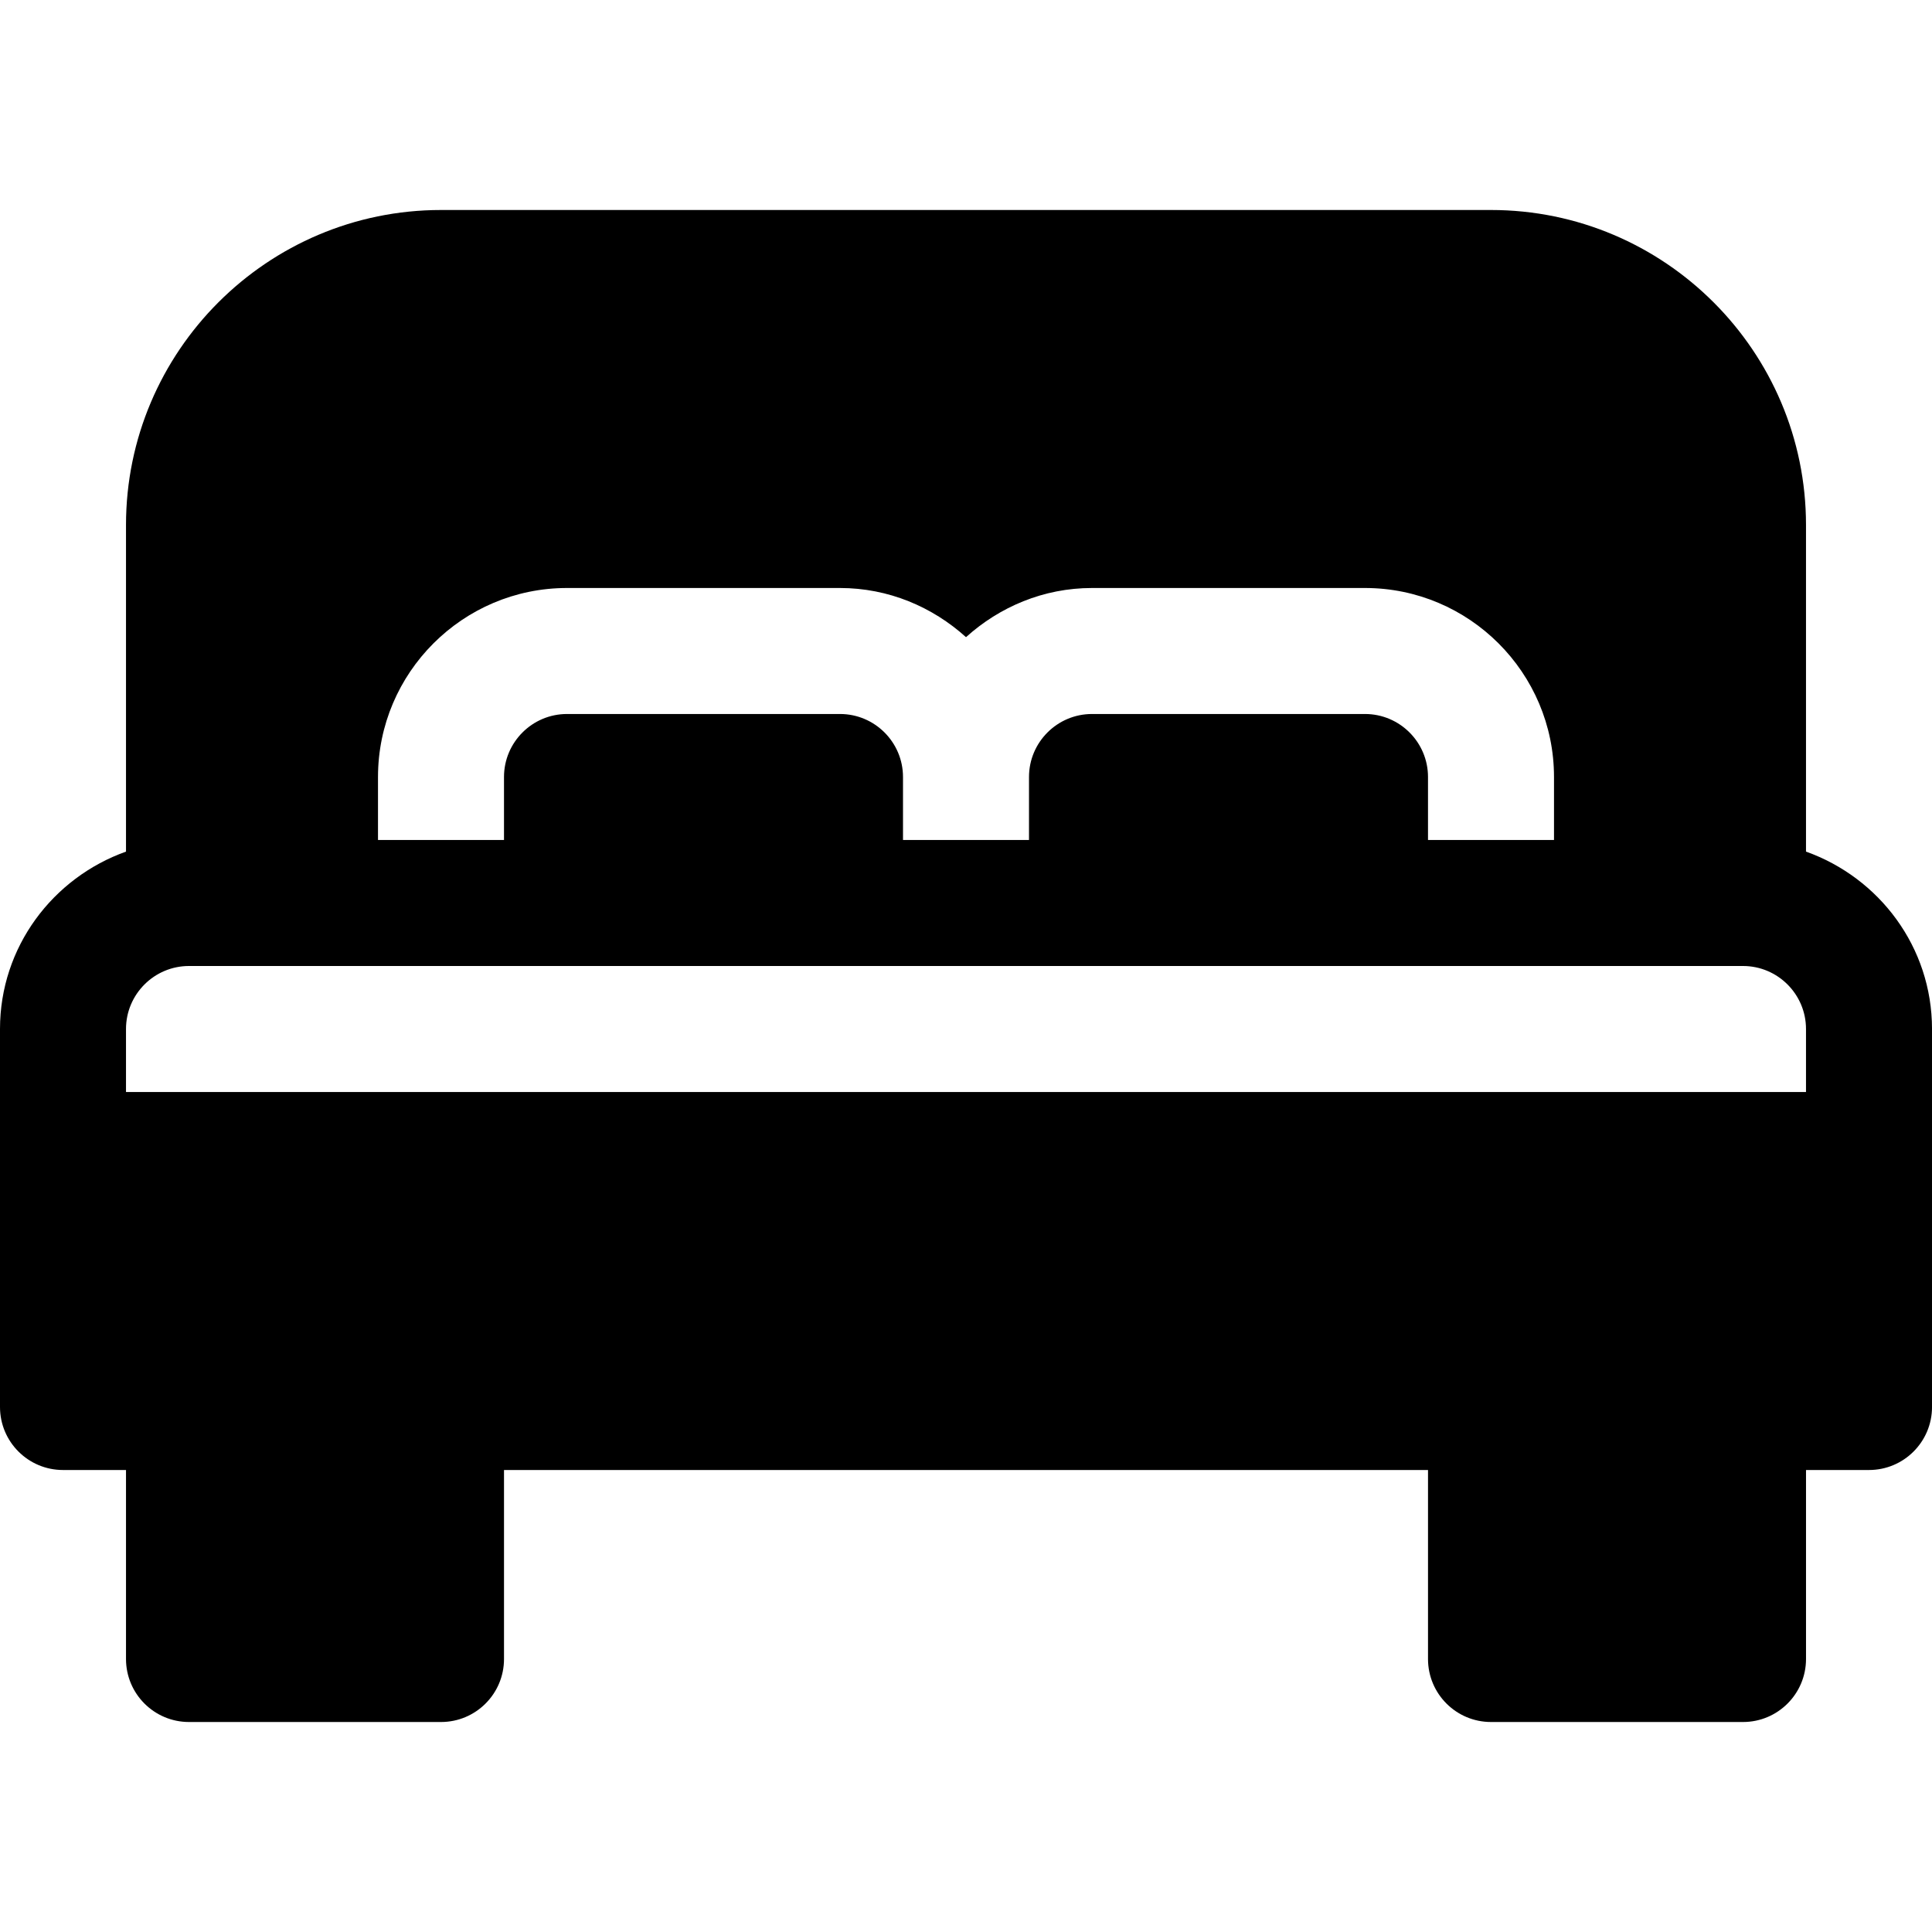 <?xml version="1.0" encoding="iso-8859-1"?>
<!-- Uploaded to: SVG Repo, www.svgrepo.com, Generator: SVG Repo Mixer Tools -->
<svg fill="#000000" height="800px" width="800px" version="1.1" id="Layer_1" xmlns="http://www.w3.org/2000/svg" xmlns:xlink="http://www.w3.org/1999/xlink" 
	 viewBox="0 0 512 512" xml:space="preserve">
<g>
	<g>
		<path d="M478.609,225.685V139.13c0-46.032-37.446-83.478-83.478-83.478H116.87c-46.032,0-83.478,37.446-83.478,83.478v86.555
			C14,232.599,0,250.959,0,272.696c0,32.729,0,62.199,0,100.174c0,9.223,7.479,16.696,16.696,16.696h16.696v50.087
			c0,9.223,7.479,16.696,16.696,16.696h66.783c9.217,0,16.696-7.473,16.696-16.696v-50.087h244.87v50.087
			c0,9.223,7.479,16.696,16.696,16.696h66.783c9.217,0,16.696-7.473,16.696-16.696v-50.087h16.696
			c9.217,0,16.696-7.473,16.696-16.696c0-38.33,0-66.813,0-100.174C512,250.959,498,232.599,478.609,225.685z M100.174,205.913
			c0-27.619,22.468-50.087,50.087-50.087h72.348c12.875,0,24.509,5.018,33.391,13.027c8.882-8.009,20.517-13.027,33.391-13.027
			h72.348c27.619,0,50.087,22.468,50.087,50.087v16.696h-33.391v-16.696c0-9.206-7.49-16.696-16.696-16.696h-72.348
			c-9.206,0-16.696,7.49-16.696,16.696v16.696h-33.391v-16.696c0-9.206-7.49-16.696-16.696-16.696h-72.348
			c-9.206,0-16.696,7.49-16.696,16.696v16.696h-33.391V205.913z M478.609,289.391H33.391v-16.696c0-9.206,7.49-16.696,16.696-16.696
			c151.085,0,259.331,0,411.826,0c9.206,0,16.696,7.49,16.696,16.696V289.391z"/>
	</g>
</g>
</svg>